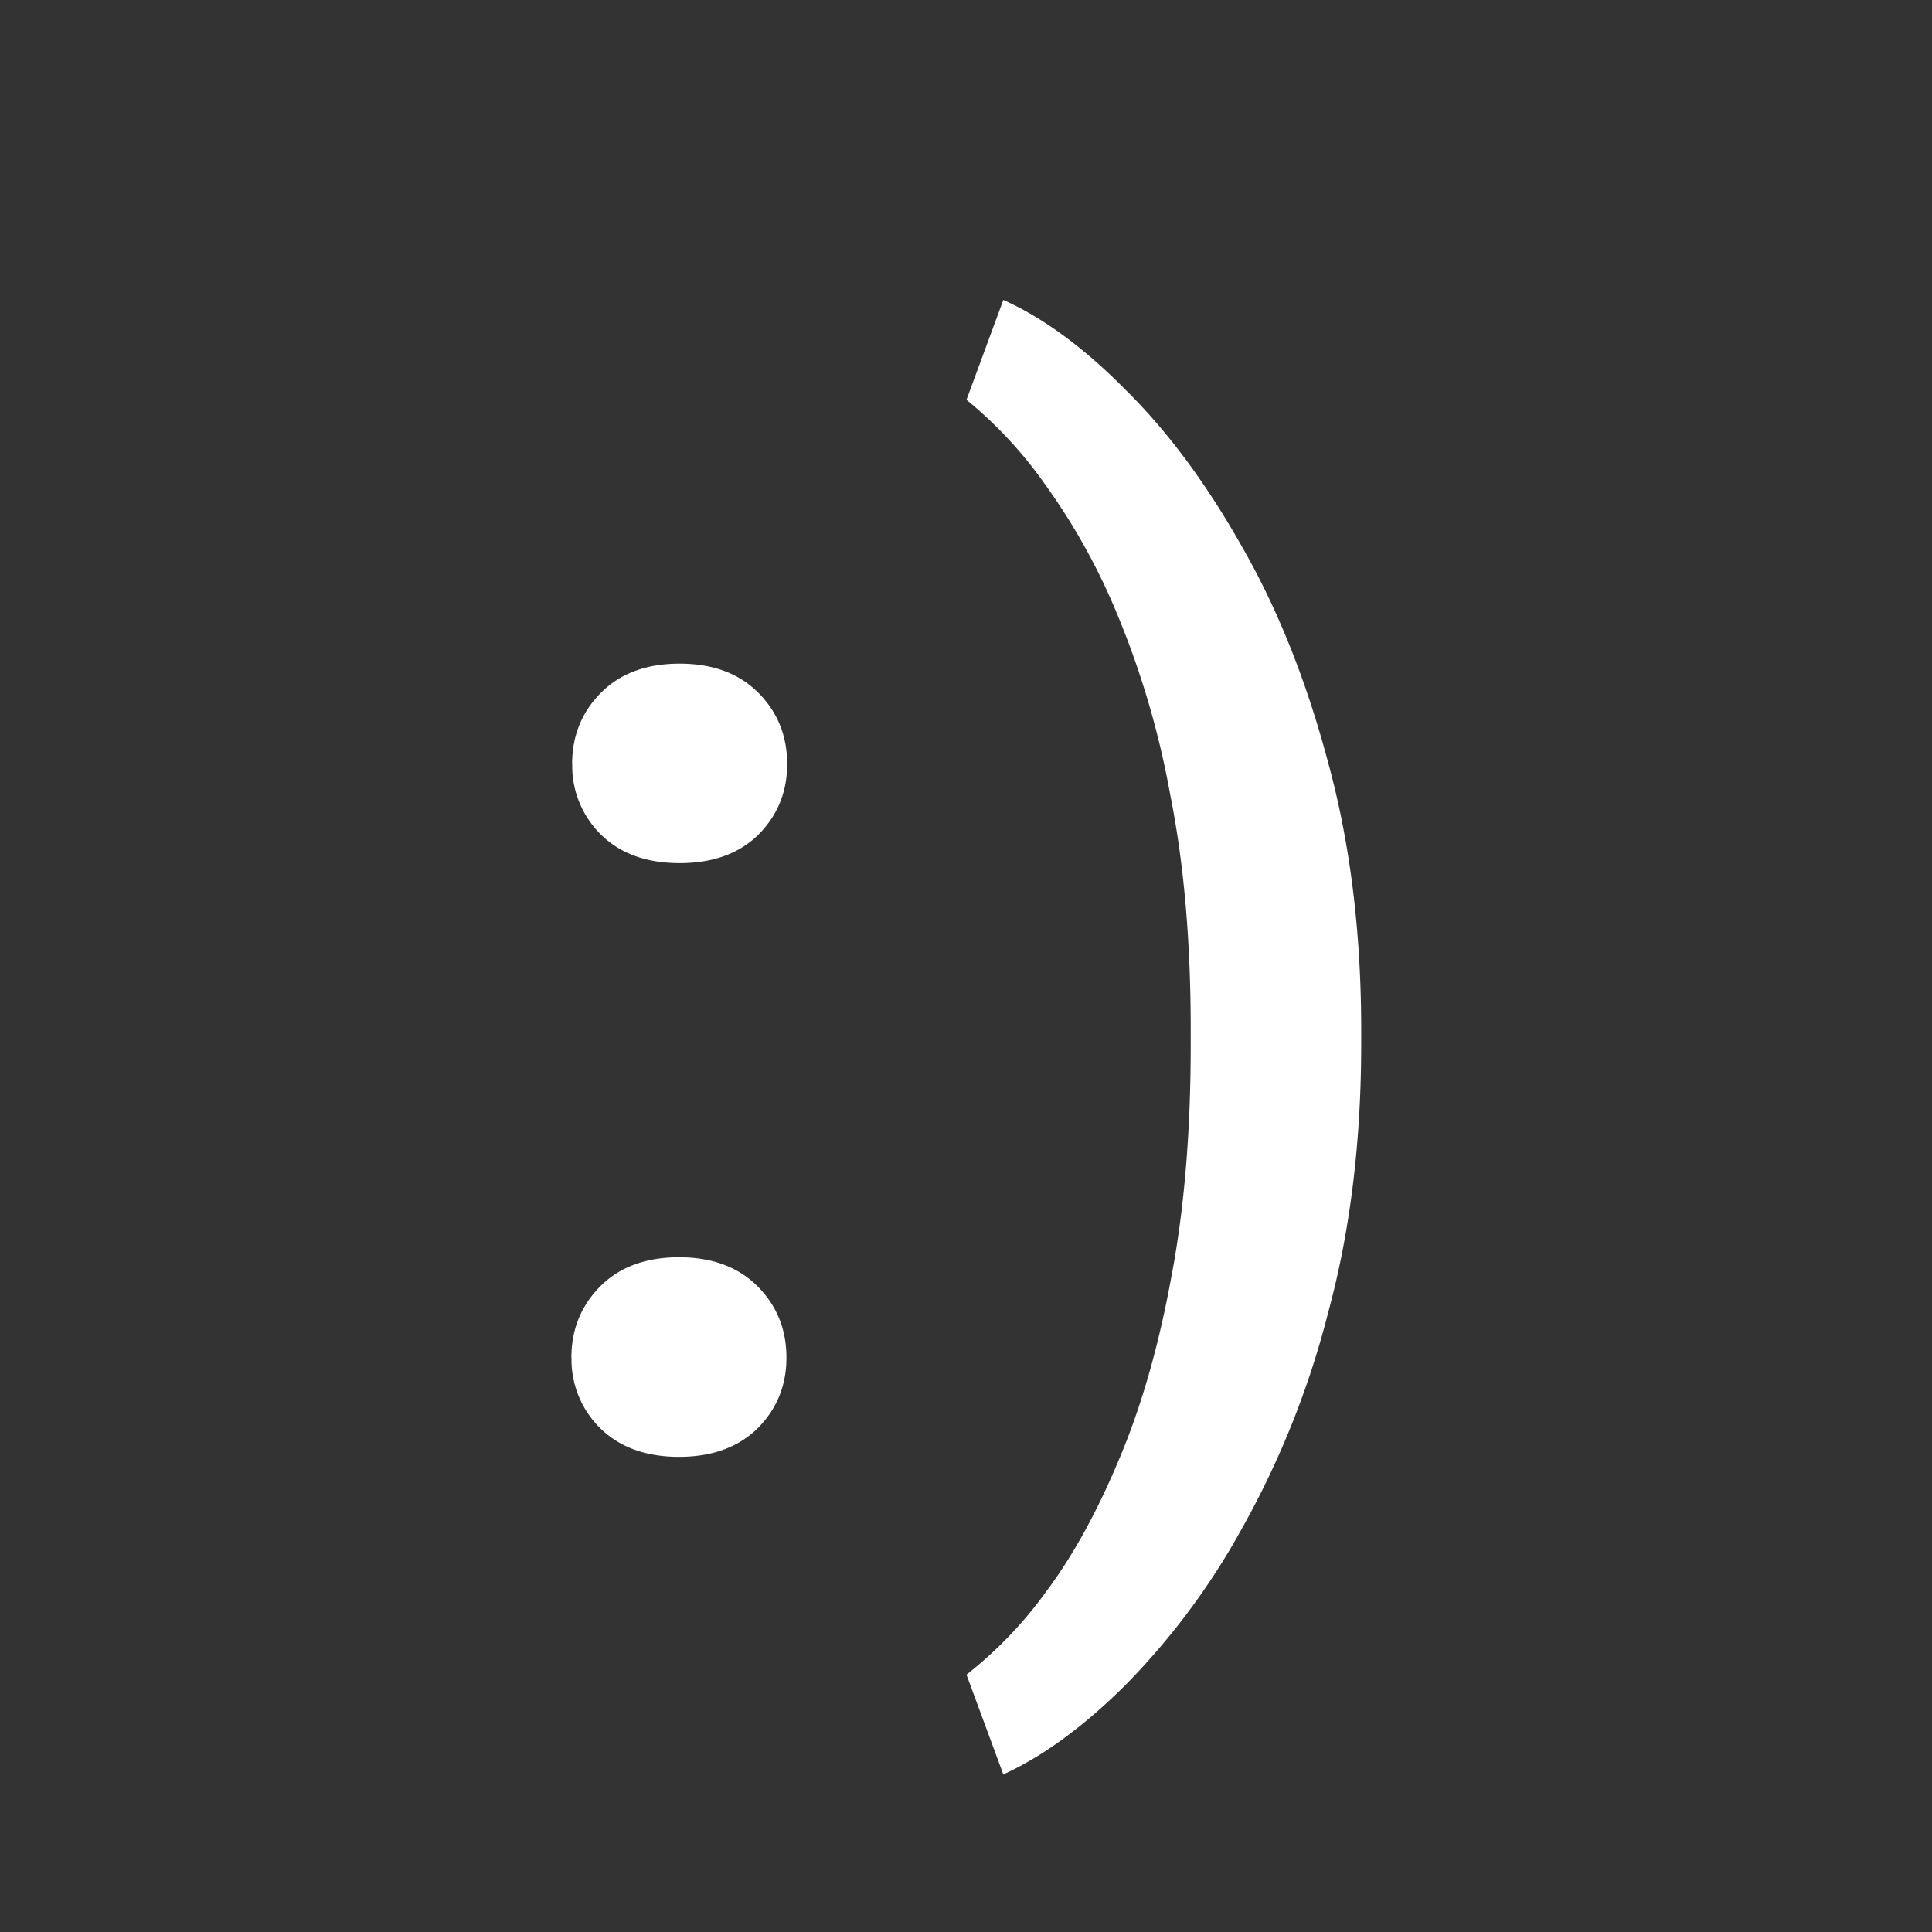 <svg xmlns="http://www.w3.org/2000/svg" width="16" height="16" fill="none"><rect width="100%" height="100%" fill="#333333" stroke="none"/><path fill="#fff" d="M4.732 11.244c0-.234.08-.431.24-.592.16-.16.378-.24.651-.24s.49.08.65.24c.16.16.24.358.24.592 0 .23-.08.426-.24.586-.16.156-.377.235-.65.235s-.49-.079-.65-.235a.797.797 0 0 1-.24-.586Zm.006-4.916c0-.234.08-.432.24-.592.16-.16.377-.24.65-.24.274 0 .491.08.651.24.16.16.24.358.24.592 0 .23-.08.426-.24.586-.16.156-.377.234-.65.234-.274 0-.49-.078-.65-.234a.797.797 0 0 1-.24-.586Zm6.535 2.203v.112c0 .812-.091 1.556-.275 2.232a7.352 7.352 0 0 1-.715 1.787 5.895 5.895 0 0 1-.96 1.29c-.344.343-.682.591-1.014.743l-.305-.826a3.42 3.42 0 0 0 .662-.691c.219-.293.418-.655.598-1.084.183-.43.328-.93.433-1.5.11-.57.164-1.217.164-1.94V8.52c0-.723-.056-1.37-.17-1.94a7.218 7.218 0 0 0-.439-1.494 5.275 5.275 0 0 0-.604-1.084 3.503 3.503 0 0 0-.644-.691l.305-.827c.332.149.67.397 1.013.745.348.343.668.775.961 1.294.297.516.535 1.112.715 1.788.184.671.275 1.412.275 2.22Z"/></svg>